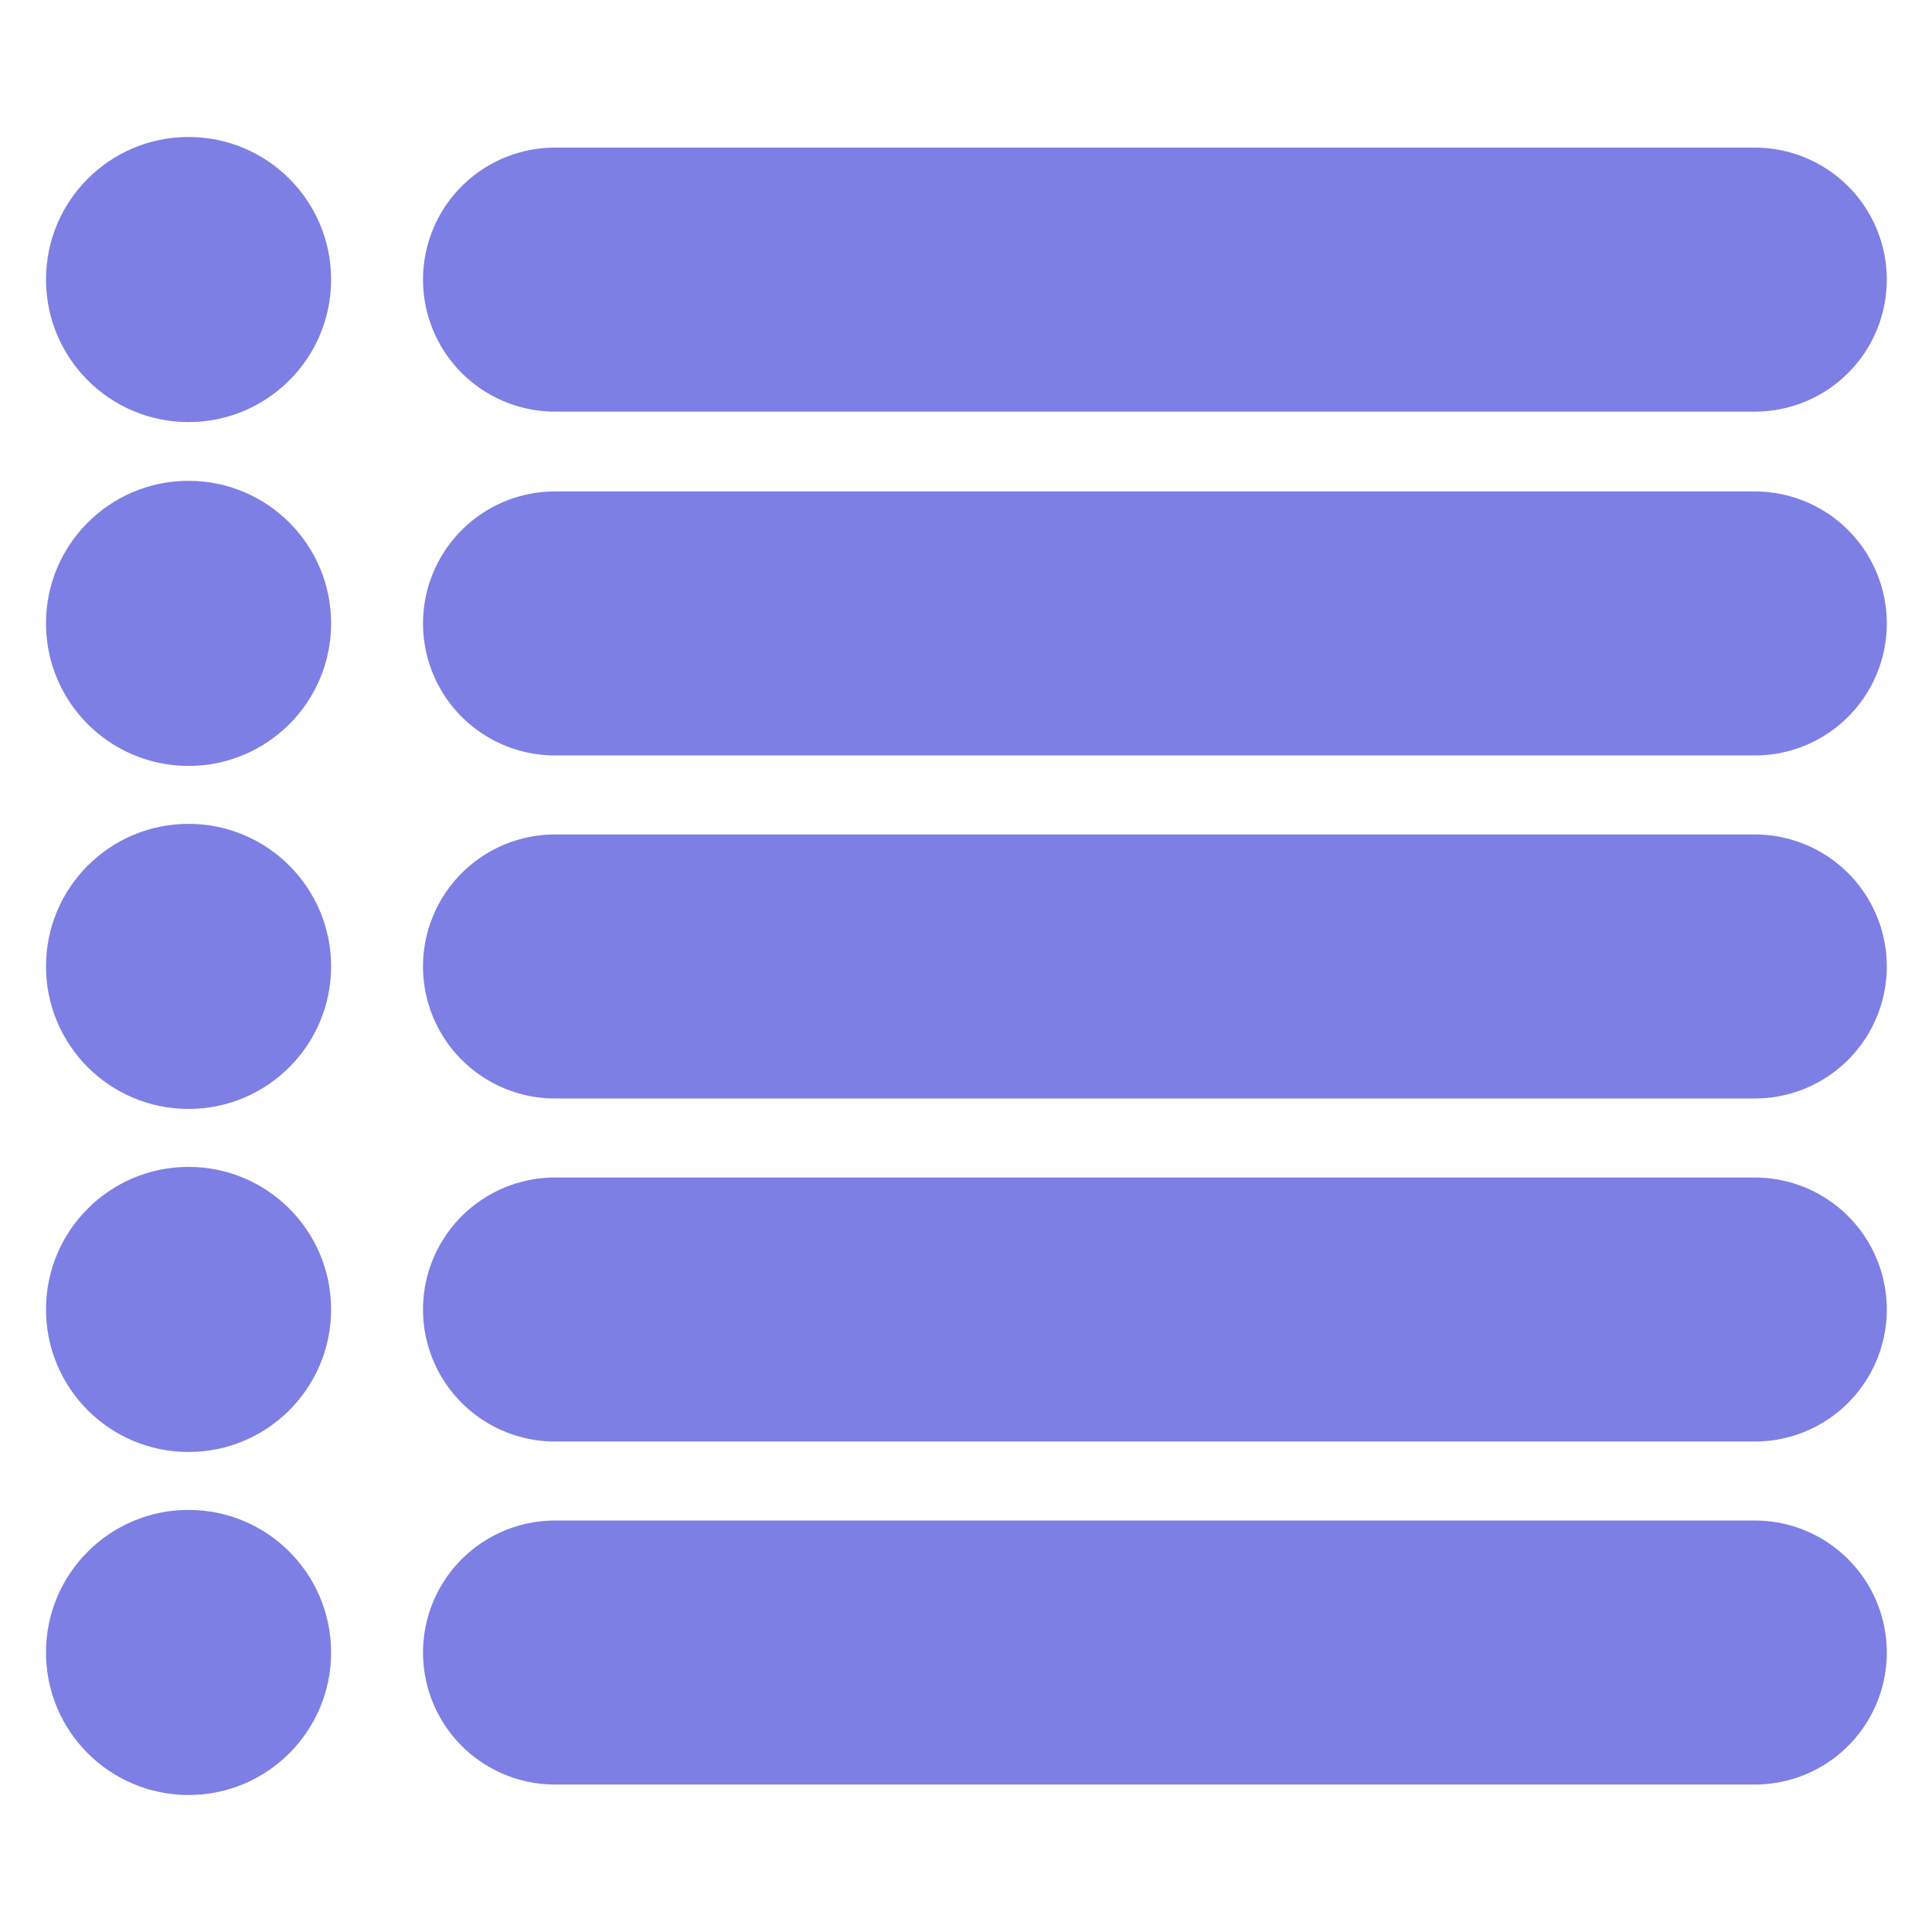 <svg xmlns="http://www.w3.org/2000/svg" xmlns:xlink="http://www.w3.org/1999/xlink" width="300" zoomAndPan="magnify" viewBox="0 0 224.88 225" height="300" preserveAspectRatio="xMidYMid meet" version="1.0"><defs><clipPath id="5d302b9813"><path d="M 5.297 15.953 L 38.5 15.953 L 38.5 49.156 L 5.297 49.156 Z M 5.297 15.953 " clip-rule="nonzero"/></clipPath><clipPath id="1f879b0c1c"><path d="M 21.898 15.953 C 12.727 15.953 5.297 23.383 5.297 32.555 C 5.297 41.723 12.727 49.156 21.898 49.156 C 31.066 49.156 38.5 41.723 38.5 32.555 C 38.5 23.383 31.066 15.953 21.898 15.953 Z M 21.898 15.953 " clip-rule="nonzero"/></clipPath><clipPath id="7cb018b6dc"><path d="M 5.297 55.996 L 38.5 55.996 L 38.5 89.199 L 5.297 89.199 Z M 5.297 55.996 " clip-rule="nonzero"/></clipPath><clipPath id="043d7e6bfa"><path d="M 21.898 55.996 C 12.727 55.996 5.297 63.426 5.297 72.598 C 5.297 81.766 12.727 89.199 21.898 89.199 C 31.066 89.199 38.5 81.766 38.5 72.598 C 38.5 63.426 31.066 55.996 21.898 55.996 Z M 21.898 55.996 " clip-rule="nonzero"/></clipPath><clipPath id="a63d8f8c5a"><path d="M 5.297 95.945 L 38.5 95.945 L 38.5 129.148 L 5.297 129.148 Z M 5.297 95.945 " clip-rule="nonzero"/></clipPath><clipPath id="68576b5362"><path d="M 21.898 95.945 C 12.727 95.945 5.297 103.379 5.297 112.547 C 5.297 121.715 12.727 129.148 21.898 129.148 C 31.066 129.148 38.5 121.715 38.5 112.547 C 38.5 103.379 31.066 95.945 21.898 95.945 Z M 21.898 95.945 " clip-rule="nonzero"/></clipPath><clipPath id="5ac18babf7"><path d="M 5.297 135.895 L 38.5 135.895 L 38.5 169.098 L 5.297 169.098 Z M 5.297 135.895 " clip-rule="nonzero"/></clipPath><clipPath id="c82f827cbf"><path d="M 21.898 135.895 C 12.727 135.895 5.297 143.328 5.297 152.496 C 5.297 161.664 12.727 169.098 21.898 169.098 C 31.066 169.098 38.5 161.664 38.5 152.496 C 38.5 143.328 31.066 135.895 21.898 135.895 Z M 21.898 135.895 " clip-rule="nonzero"/></clipPath><clipPath id="aca7aa35df"><path d="M 5.297 175.844 L 38.5 175.844 L 38.5 209.047 L 5.297 209.047 Z M 5.297 175.844 " clip-rule="nonzero"/></clipPath><clipPath id="0091fa3ee6"><path d="M 21.898 175.844 C 12.727 175.844 5.297 183.277 5.297 192.445 C 5.297 201.617 12.727 209.047 21.898 209.047 C 31.066 209.047 38.5 201.617 38.5 192.445 C 38.5 183.277 31.066 175.844 21.898 175.844 Z M 21.898 175.844 " clip-rule="nonzero"/></clipPath></defs><g clip-path="url(#5d302b9813)"><g clip-path="url(#1f879b0c1c)"><path fill="#7e7fe4" d="M 5.297 15.953 L 38.5 15.953 L 38.5 49.156 L 5.297 49.156 Z M 5.297 15.953 " fill-opacity="1" fill-rule="nonzero"/></g></g><path stroke-linecap="round" transform="matrix(0.75, 0, -0, 0.75, 49.204, 17.187)" fill="none" stroke-linejoin="miter" d="M 20.499 20.502 L 206.796 20.502 " stroke="#7e7fe4" stroke-width="41" stroke-opacity="1" stroke-miterlimit="4"/><g clip-path="url(#7cb018b6dc)"><g clip-path="url(#043d7e6bfa)"><path fill="#7e7fe4" d="M 5.297 55.996 L 38.5 55.996 L 38.5 89.199 L 5.297 89.199 Z M 5.297 55.996 " fill-opacity="1" fill-rule="nonzero"/></g></g><path stroke-linecap="round" transform="matrix(0.75, 0, -0, 0.75, 49.204, 57.229)" fill="none" stroke-linejoin="miter" d="M 20.499 20.502 L 206.796 20.502 " stroke="#7e7fe4" stroke-width="41" stroke-opacity="1" stroke-miterlimit="4"/><g clip-path="url(#a63d8f8c5a)"><g clip-path="url(#68576b5362)"><path fill="#7e7fe4" d="M 5.297 95.945 L 38.5 95.945 L 38.5 129.148 L 5.297 129.148 Z M 5.297 95.945 " fill-opacity="1" fill-rule="nonzero"/></g></g><path stroke-linecap="round" transform="matrix(0.75, 0, -0, 0.75, 49.204, 97.179)" fill="none" stroke-linejoin="miter" d="M 20.499 20.501 L 206.796 20.501 " stroke="#7e7fe4" stroke-width="41" stroke-opacity="1" stroke-miterlimit="4"/><g clip-path="url(#5ac18babf7)"><g clip-path="url(#c82f827cbf)"><path fill="#7e7fe4" d="M 5.297 135.895 L 38.5 135.895 L 38.5 169.098 L 5.297 169.098 Z M 5.297 135.895 " fill-opacity="1" fill-rule="nonzero"/></g></g><path stroke-linecap="round" transform="matrix(0.75, 0, -0, 0.75, 49.204, 137.13)" fill="none" stroke-linejoin="miter" d="M 20.499 20.5 L 206.796 20.5 " stroke="#7e7fe4" stroke-width="41" stroke-opacity="1" stroke-miterlimit="4"/><g clip-path="url(#aca7aa35df)"><g clip-path="url(#0091fa3ee6)"><path fill="#7e7fe4" d="M 5.297 175.844 L 38.5 175.844 L 38.5 209.047 L 5.297 209.047 Z M 5.297 175.844 " fill-opacity="1" fill-rule="nonzero"/></g></g><path stroke-linecap="round" transform="matrix(0.75, 0, -0, 0.75, 49.204, 177.08)" fill="none" stroke-linejoin="miter" d="M 20.499 20.498 L 206.796 20.498 " stroke="#7e7fe4" stroke-width="41" stroke-opacity="1" stroke-miterlimit="4"/></svg>